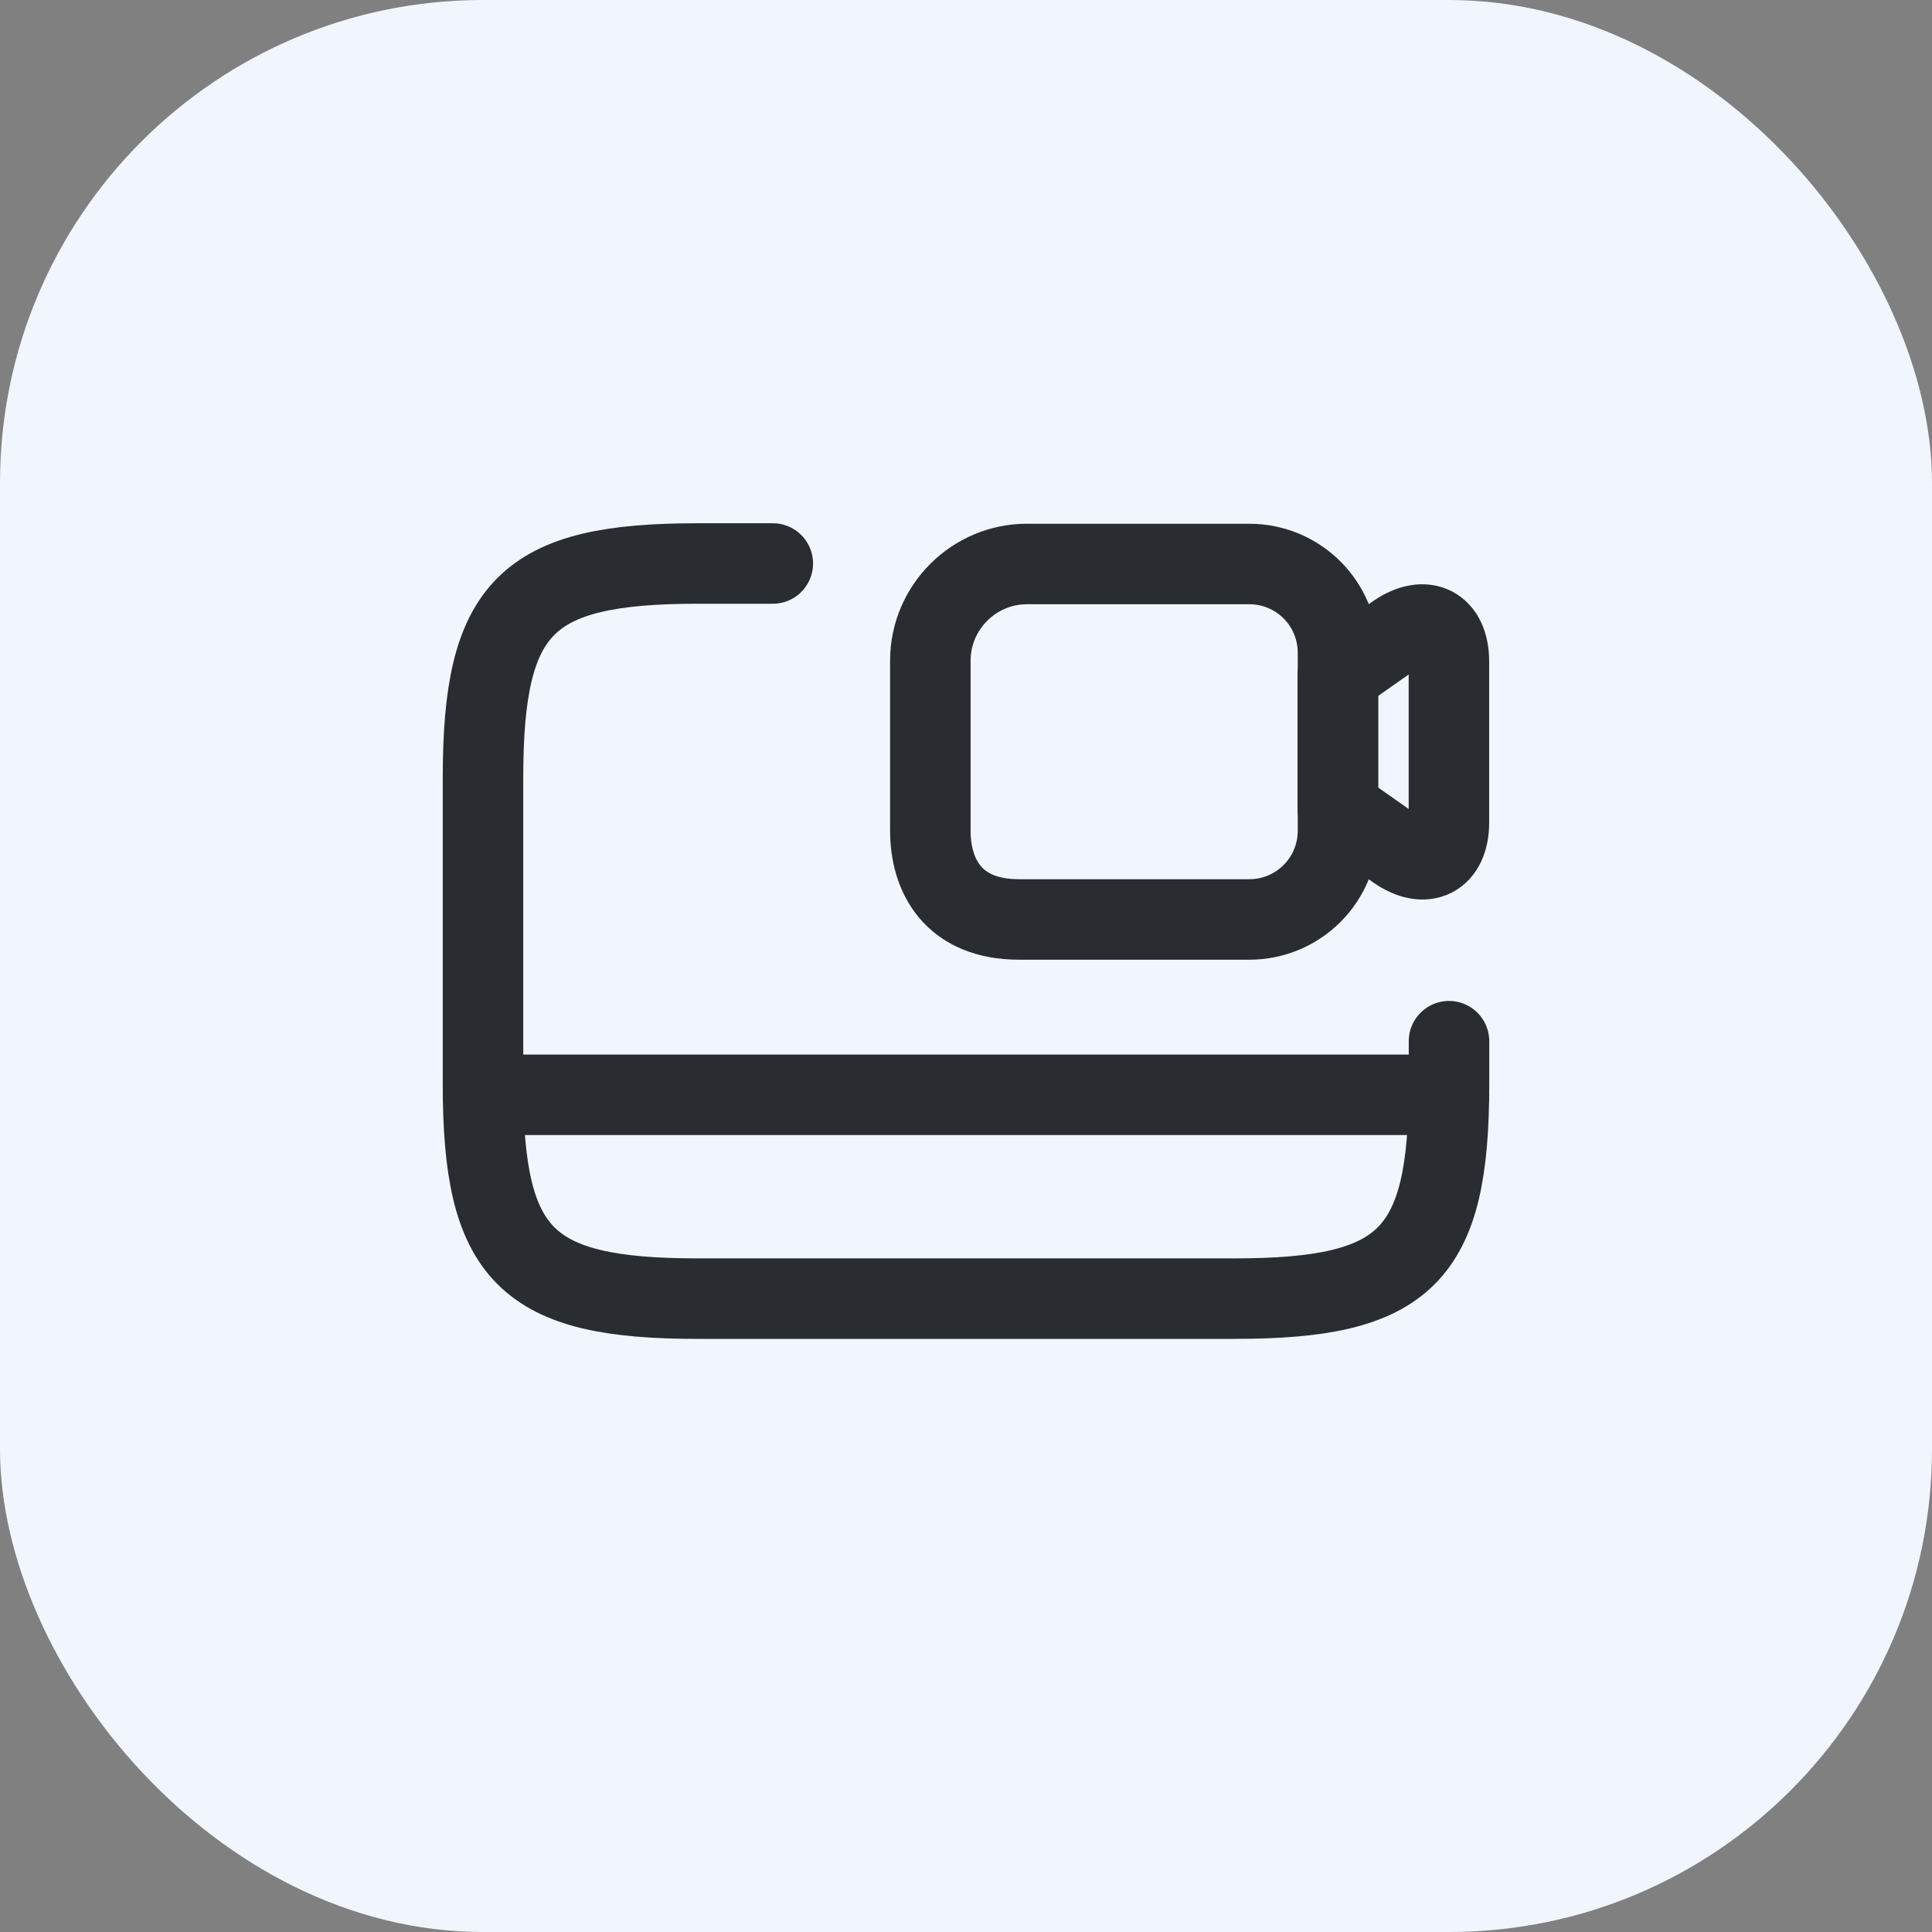 <svg width="24" height="24" viewBox="0 0 24 24" fill="none" xmlns="http://www.w3.org/2000/svg">
<rect x="0" y="0" width="24" height="24" fill="#808080" stroke="none"/>
<rect width="24" height="24" rx="6" fill="#F1F6FE"/>
<path d="M18 12.934V13.468C18 15.604 17.466 16.132 15.336 16.132H8.664C6.534 16.132 6 15.598 6 13.468V9.664C6 7.534 6.534 7 8.664 7H9.6" stroke="#292D32" stroke-linecap="round" stroke-linejoin="round"/>
<path d="M6 13.6H18" stroke="#292D32" stroke-linecap="round" stroke-linejoin="round"/>
<path d="M15.517 11.422H12.661C11.833 11.422 11.557 10.87 11.557 10.318V8.206C11.557 7.546 12.097 7.006 12.757 7.006H15.517C16.129 7.006 16.621 7.498 16.621 8.11V10.318C16.621 10.93 16.129 11.422 15.517 11.422Z" stroke="#292D32" stroke-linecap="round" stroke-linejoin="round"/>
<path d="M17.345 10.552L16.619 10.042V8.386L17.345 7.876C17.705 7.63 17.999 7.78 17.999 8.218V10.216C17.999 10.654 17.705 10.804 17.345 10.552Z" stroke="#292D32" stroke-linecap="round" stroke-linejoin="round"/>
</svg>
